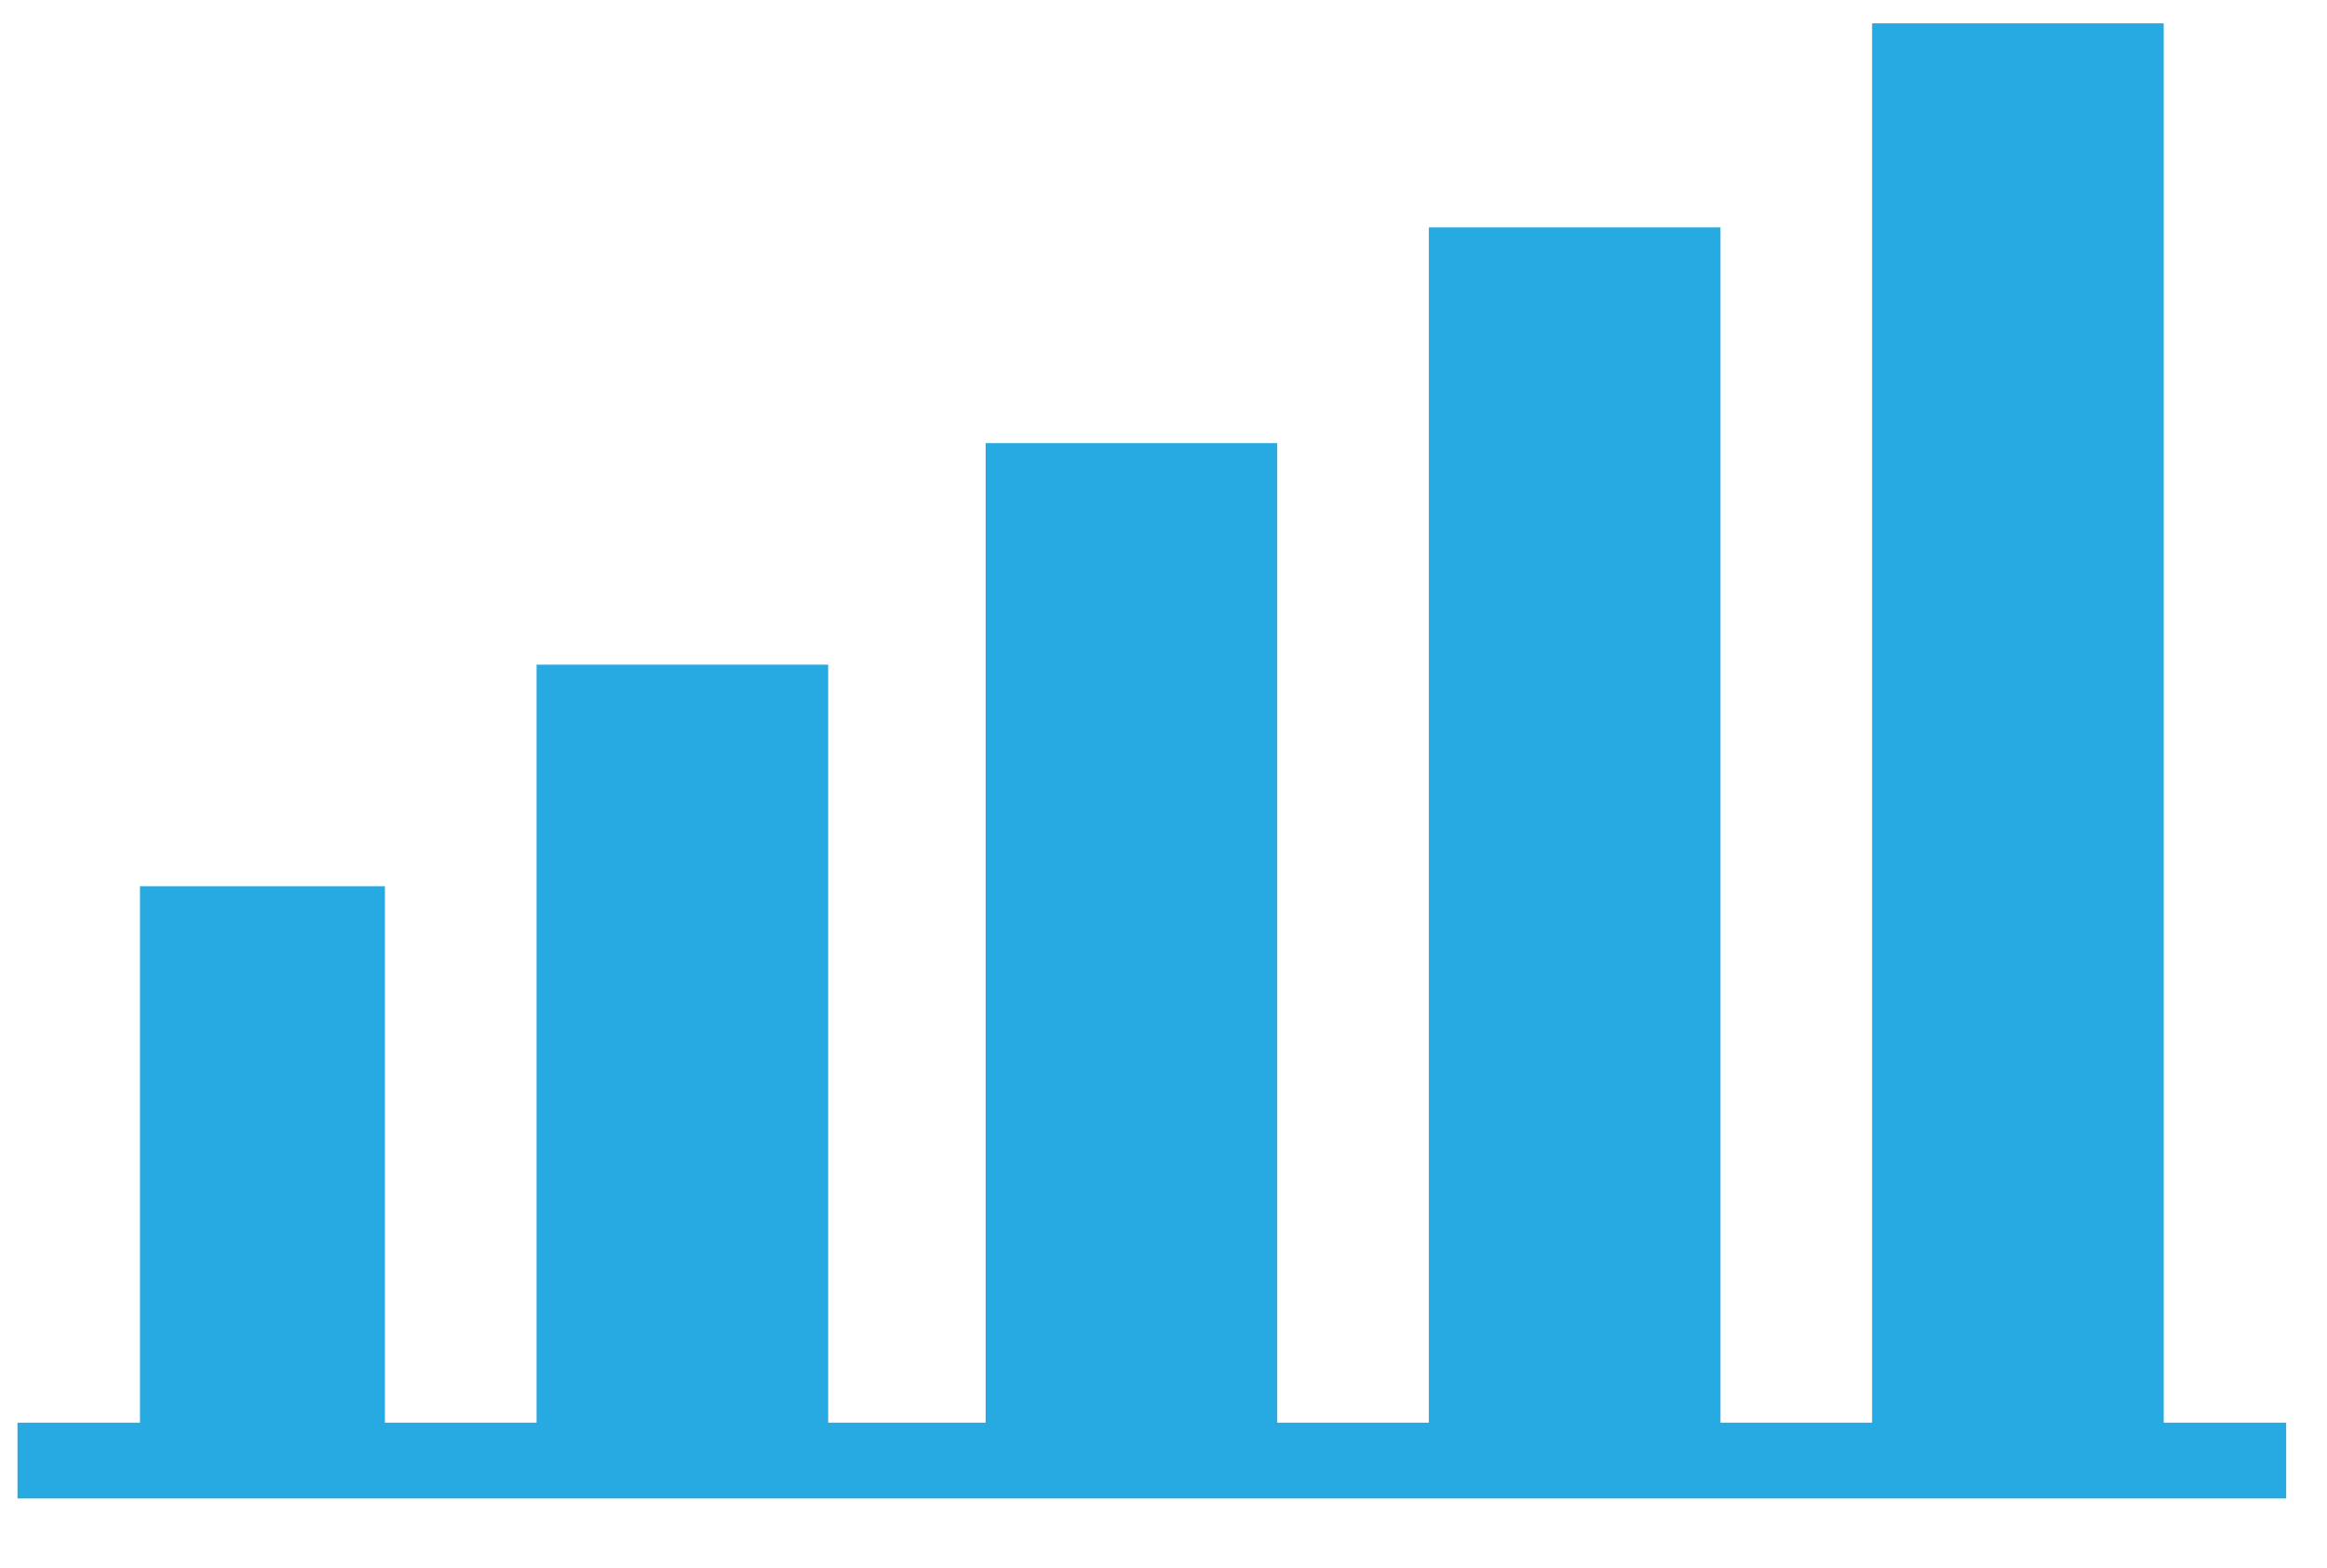 <svg xmlns="http://www.w3.org/2000/svg" xmlns:xlink="http://www.w3.org/1999/xlink" id="Layer_1" x="0px" y="0px" viewBox="0 0 39.9 26.9" style="enable-background:new 0 0 39.9 26.9;" xml:space="preserve"><style type="text/css">	.st0{fill-rule:evenodd;clip-rule:evenodd;fill:#27AAE1;}</style><polygon class="st0" points="0.3,24.4 2.4,24.4 2.4,15.2 6.6,15.2 6.6,24.4 9.2,24.4 9.2,11.4 14.2,11.4 14.2,24.4 16.9,24.4  16.9,7.6 21.9,7.6 21.9,24.4 24.5,24.4 24.5,3.9 29.5,3.9 29.5,24.4 32.1,24.4 32.1,0.4 37.1,0.4 37.1,24.4 39.2,24.4 39.2,25.7  0.3,25.7 "></polygon></svg>
